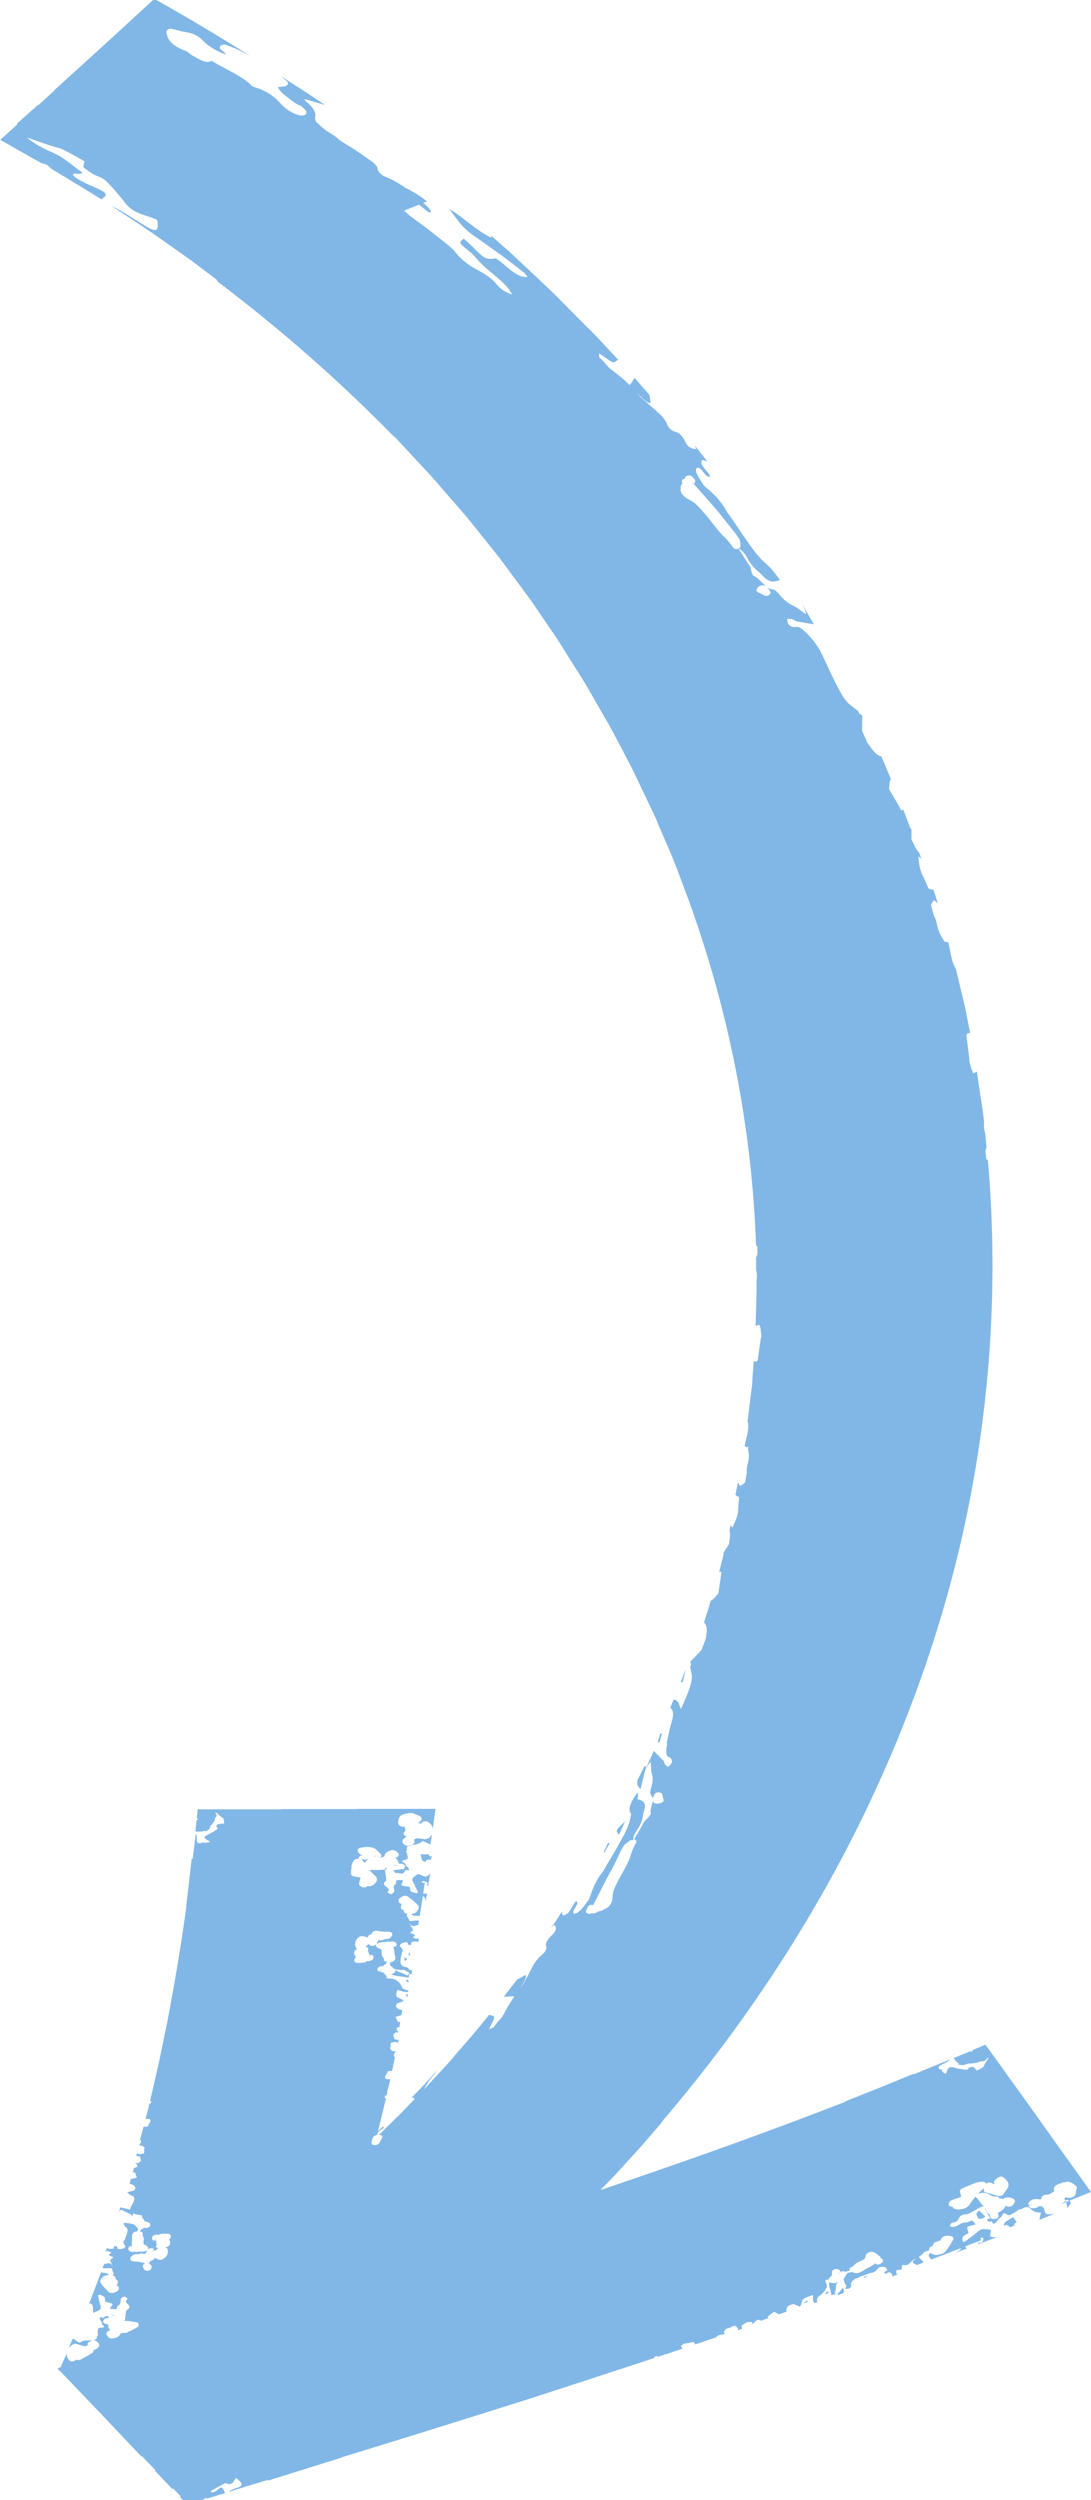 <?xml version="1.0" encoding="UTF-8"?>
<svg id="Layer_2" data-name="Layer 2" xmlns="http://www.w3.org/2000/svg" viewBox="0 0 47.52 108.84">
  <defs>
    <style>
      .cls-1 {
        fill: #81b7e6;
      }
    </style>
  </defs>
  <g id="Brand_Desktop" data-name="Brand Desktop">
    <g>
      <path class="cls-1" d="M17.63,85.37q.22-.1-.03-.14s.02.08.03.14Z"/>
      <polygon class="cls-1" points="17.81 85.03 17.8 85.13 17.87 85.13 17.85 85.03 17.81 85.03"/>
      <path class="cls-1" d="M17.22,81.19s0,0,0-.01c-.07.03-.14.02-.2.02.11,0,.23.01.33.02l-.09-.02s-.03,0-.04-.01Z"/>
      <path class="cls-1" d="M18.66,80.73c-.11,0-.23,0-.34,0,.01.06.03.12.04.17.01.06.02.12.18.17,0-.06,0-.12.24-.11,0-.05.02-.11.03-.17-.02.01-.05.02-.08.04-.03-.04-.05-.07-.07-.11Z"/>
      <path class="cls-1" d="M17.76,86.83h-.09s.05.09.07.14l.03-.14Z"/>
      <polygon class="cls-1" points="17.68 86.2 17.73 86.29 17.81 86.28 17.77 86.19 17.68 86.2"/>
      <path class="cls-1" d="M17.85,85.95s.04,0,.07,0l.03-.15s-.13-.07-.29-.09c.06.07.11.13.16.19,0,.01-.01.03-.02.05,0,.01-.04.03-.06.05-.1-.04-.17-.09-.27-.12-.13-.04-.21-.08-.24-.14,0,0-.04-.01-.04-.02.01.01.03.02.04.04.02.08-.07.14-.15.18-.03.02-.08.02-.12.02.04,0,.09,0,.13.02.05,0,.08.03.12.03.19.03.39.06.59.09l.03-.19.03.03Z"/>
      <path class="cls-1" d="M29.87,72.66c-.07.19-.15.38-.22.57h.09c.04-.19.09-.38.13-.57Z"/>
      <polygon class="cls-1" points="35.95 99.84 35.99 99.89 36.09 99.8 36.05 99.75 35.95 99.84"/>
      <path class="cls-1" d="M17.55,81.57c.07-.07.1-.13.05-.2-.17.02-.31.03-.47.05.03.04.06.08.09.12.1,0,.21.02.33.03Z"/>
      <polygon class="cls-1" points="37.62 99.13 37.65 99.17 37.78 99.09 37.77 99.07 37.62 99.13"/>
      <path class="cls-1" d="M34.99,100.28l.2-.07-.04-.06c-.06.05-.11.09-.17.13Z"/>
      <path class="cls-1" d="M44.12,96.53c-.08.05-.16.1-.23.14-.08.05-.16.09-.17.23.09-.04.17-.07.26.07.08-.03.16-.06.25-.1-.03,0-.05-.01-.08-.02.05-.04.08-.07.13-.12-.05-.07-.1-.14-.16-.21Z"/>
      <path class="cls-1" d="M16.81,81.41s.03-.07.04-.11q-.13.05-.04.11Z"/>
      <polygon class="cls-1" points="35.46 27.26 35.46 27.26 35.46 27.26 35.46 27.26"/>
      <path class="cls-1" d="M46.42,95.81c-.06.05-.12.09-.19.14l1.29-.52-1.52-2.12h0s-1.46-2.05-1.46-2.05h0s-.48-.66-.48-.66h0s-.62-.87-.62-.87h0s-.27-.37-.27-.37h0s-.13-.18-.13-.18h0s-.12-.16-.12-.16l-.55.23s-.02.04-.03.06c-.01.02-.05,0-.08,0,0,0,0,0,0-.01l-.72.3s.03.04.04.06c.08.11.12.16.17.15,0,.02,0,.04-.01.07.14.03.23.04.32,0,.05-.02.11-.04.16-.06,0,0,0,.02.01.03.16-.04.34-.02.46-.11h.08c.11-.01.19-.05.24-.15.02,0,.03,0,.05,0-.07.14-.17.24-.22.39-.02.01-.04.02-.06.04-.07.05-.15.09-.23.12-.05-.05-.11-.11-.17-.16-.09.02-.18.01-.22.1-.01.03-.07.03-.11.03-.17-.03-.34-.05-.51-.1-.16-.04-.24,0-.28.12-.02.06-.04.11-.06.15-.04-.01-.06-.02-.07-.02-.03-.02-.06-.05-.09-.07-.01-.04-.03-.08-.05-.13-.02.02-.03.03-.05.05-.07-.07-.07-.13,0-.18.14-.09.33-.14.44-.27l-.78.32-.78.32s0,0,0,0c-.01,0-.03,0-.04-.01l-1.47.6-1.48.59s-.02.02-.03.03c-2.52.98-5.07,1.91-7.65,2.81l-2.59.89c-.13.04-.26.09-.4.13l.64-.66,1.02-1.12.25-.28.24-.28.49-.57s.05-.08.08-.12c3.28-3.84,5.97-7.89,8.11-12.03,2.13-4.15,3.71-8.39,4.75-12.67,1.37-5.71,1.78-11.45,1.29-17.09-.02-.01-.05-.04-.07-.06l-.04-.36s.03-.1.05-.16l-.06-.61c-.05-.14-.06-.3-.05-.48-.03-.37-.09-.73-.15-1.1l-.16-1.1c-.07.05-.16.08-.17.05-.07-.14-.11-.33-.16-.5,0-.03,0-.07,0-.1-.04-.34-.08-.67-.13-1.05.05-.07.11-.1.17-.05l-.14-.71c-.04-.24-.09-.47-.15-.71l-.34-1.41c-.1-.16-.16-.35-.2-.55-.04-.2-.08-.41-.13-.6-.05,0-.08-.02-.11-.02-.02,0-.03,0-.05.01-.02-.06-.05-.11-.08-.15-.16-.22-.22-.46-.28-.74-.02-.09-.06-.18-.11-.27-.04-.14-.08-.29-.12-.45.03-.06.06-.12.09-.17,0-.01.02-.02.04-.04.01,0,.02.02.04.03.04.03.09.07.13.1l-.19-.58c-.07-.01-.13-.03-.21-.05-.11-.23-.2-.46-.31-.68-.09-.24-.12-.46-.14-.73.05.04.09.08.13.11l-.09-.26c-.15-.14-.24-.39-.34-.59,0-.14,0-.28,0-.43-.02-.03-.05-.07-.07-.1l-.29-.77-.08.05c-.08-.15-.16-.3-.25-.45-.09-.15-.18-.31-.29-.49,0-.02.01-.1.02-.19,0-.12.03-.19.07-.23l-.42-1c-.13-.02-.23-.11-.33-.22-.1-.11-.19-.25-.29-.39l-.08-.19c-.05-.11-.1-.21-.14-.32,0-.21,0-.42.01-.64v-.02c-.06-.03-.1-.06-.15-.1-.01-.03-.02-.06-.03-.09-.15-.12-.28-.22-.43-.34-.13-.14-.25-.3-.34-.48-.16-.29-.31-.59-.45-.89l-.21-.45c-.07-.15-.14-.3-.22-.45-.19-.36-.45-.65-.73-.91-.15-.14-.28-.17-.4-.14-.06.01-.17-.03-.24-.1-.04-.04-.09-.22-.07-.24.05-.04.14-.01.22,0,.06.01.14.08.19.09.25.05.5.09.75.13-.18-.31-.36-.62-.54-.93.04.07.08.16.14.28.03.06.04.13.06.22-.2-.14-.37-.29-.54-.37-.22-.1-.41-.24-.59-.46-.12-.15-.24-.26-.38-.27-.06,0-.12-.04-.18-.08.05.05.09.12.13.19.03.05,0,.11-.06.15-.06.04-.14.04-.2.01,0,0,0,0,0,0l-.28-.14c-.06-.03-.08-.09-.05-.14.07-.13.17-.16.25-.16.08,0,.13.03.18.07-.19-.15-.37-.41-.58-.49-.02,0-.06-.11-.08-.17-.03-.09-.03-.19-.08-.26-.17-.24-.33-.51-.49-.75-.01,0-.01.02-.03.02-.05.01-.1,0-.14-.01-.02-.01-.04-.02-.05-.04-.15-.21-.27-.36-.4-.48-.2-.19-.35-.39-.47-.55l-.03-.03c-.13-.17-.26-.34-.41-.5-.21-.24-.37-.42-.6-.53-.23-.11-.36-.26-.39-.42,0-.03,0-.05.02-.08-.02-.02-.02-.05-.01-.08,0-.02.02-.05.03-.07.02-.03.03-.06.05-.08l-.02-.03c-.03-.05,0-.11.07-.15.02,0,.03,0,.05,0,0,0,0,0,0,0-.01-.06.03-.12.11-.14.08-.02.16-.01.2.03l.13.14s.03.12-.03.16c-.02.01-.04,0-.06,0,.02.02.04.03.06.05l.04.05c.13.15.26.29.39.44.23.26.47.53.7.81l.39.49c.09.11.18.23.27.34l.19.28s0,.01,0,.02c.03.08.03.16.03.28,0,.04-.05.05-.08.08.16.08.28.22.39.43.07.14.16.26.26.37.1.11.21.21.33.31.28.33.5.4.82.26-.19-.26-.36-.5-.61-.71-.21-.18-.43-.44-.61-.69-.32-.44-.62-.89-.92-1.34-.06-.09-.15-.18-.19-.27-.21-.38-.5-.69-.84-.98-.05-.04-.1-.08-.15-.13l-.22-.35c-.12-.19-.16-.36-.06-.42.24,0,.33.46.57.39-.04-.12-.18-.25-.27-.37-.1-.12-.17-.25-.08-.36.07.02.14.04.22.07l-.56-.71.08.17c-.2,0-.38-.09-.48-.31-.11-.23-.23-.39-.46-.45-.15-.04-.27-.17-.33-.31-.16-.39-.54-.62-.84-.91-.13-.13-.29-.24-.41-.38l-.07-.07c.2.15.4.42.6.43-.02-.11-.03-.23-.05-.35l-.65-.75s-.02.03-.03.05c-.05.06-.08.13-.12.19-.02.03-.05.05-.08.07-.12-.13-.25-.25-.39-.36-.14-.11-.28-.23-.42-.33-.11-.08-.2-.21-.3-.32l-.2-.2s0-.1-.01-.17c.18.13.29.2.39.27.16.12.26.15.34.08.04-.03.07-.05.11-.06l-.65-.7-.33-.35c-.11-.12-.23-.23-.34-.34l-1.36-1.37-.17-.17-.18-.17-.36-.34-.71-.67c-.24-.22-.47-.45-.72-.67l-.74-.65s.03.08.05.12c-.34-.16-.63-.37-.93-.6-.15-.11-.3-.23-.44-.34-.15-.11-.31-.22-.48-.32.28.38.44.6.62.79.18.19.39.34.76.59.31.22.63.45.94.67.3.23.61.46.91.7.06.05.11.12.18.21-.53.04-.94-.54-1.38-.81-.41.06-.49.03-.99-.48-.13-.13-.27-.25-.41-.38-.23.18-.22.18.25.56.09.07.18.16.24.23.11.14.24.27.38.4.14.13.28.25.44.38.3.25.62.51.79.86-.26-.09-.48-.21-.63-.4-.24-.3-.53-.48-.84-.65-.39-.2-.72-.44-.98-.77-.1-.13-.26-.27-.41-.39-.25-.2-.5-.4-.76-.6l-.78-.58c-.09-.07-.17-.14-.3-.26.22-.09.44-.17.65-.26l.4.32c.1.03.18.01.05-.14-.07-.09-.16-.17-.26-.26l.16-.06c-.3-.24-.66-.46-.96-.6-.06-.05-.12-.09-.19-.13-.07-.04-.13-.08-.2-.12-.14-.08-.28-.15-.43-.21-.21-.08-.36-.22-.38-.38,0-.07-.12-.21-.22-.28-.18-.13-.36-.25-.54-.38-.18-.12-.37-.25-.56-.36-.12-.07-.24-.15-.36-.23-.15-.16-.37-.28-.58-.41,0,0-.01,0-.01-.01-.1-.08-.2-.16-.29-.25l-.1-.09c-.05-.08-.07-.16-.05-.24.04-.15-.06-.37-.33-.6-.08-.06-.12-.13-.15-.17.14.04.28.08.42.12.13.04.26.08.38.11.04.01.08.02.12.04-.63-.43-1.29-.85-1.94-1.27.04.03.08.06.12.1l.16.14s.05.08.02.13c-.03.04-.08.08-.15.08l-.27.03c.03.1.12.22.33.38l.1.08c.17.14.32.26.54.35.07.03.14.11.21.18l.04.05s.03.09,0,.14c-.04.04-.11.07-.17.06-.03,0-.05,0-.08,0-.02,0-.06-.01-.08-.02-.07-.02-.13-.05-.19-.07-.31-.14-.5-.33-.66-.51q-.43-.45-1.05-.63s-.07-.03-.08-.03c-.02-.01-.04-.02-.05-.03-.23-.24-.55-.43-.86-.6l-.23-.12c-.22-.12-.46-.24-.67-.38,0,0,0,0,0,0-.05.05-.15.07-.22.05-.02,0-.03,0-.05-.01-.14-.02-.32-.12-.48-.22l-.09-.05c-.05-.03-.1-.07-.15-.11-.03-.03-.07-.06-.1-.07,0,0,0,0,0,0-.58-.21-.84-.47-.87-.84,0-.04.02-.08.07-.11.05-.03.11-.04.17-.02.07.02.14.03.21.05.14.04.27.07.39.09.33.05.55.16.75.37.17.19.45.37.8.53.07.03.14.06.22.07-.01-.01-.03-.02-.04-.04-.03-.02-.05-.05-.1-.09l-.11-.09c-.05-.04-.05-.11,0-.16.06-.05.15-.06.22-.04.11.04.19.07.26.1.13.05.21.08.29.12.19.09.35.18.51.26-1.36-.85-2.74-1.68-4.17-2.48l-2.22,2.04h0s-2.15,1.95-2.15,1.95c0,0,.02,0,.02,0l-.7.64h-.03s-.91.81-.91.81l.03.02-.75.68,1.77,1c.07.02.15.05.22.07.07.02.13.09.19.14,0,0-.02,0-.03,0,.75.46,1.51.91,2.26,1.38.02-.02.05-.04.07-.06.21-.15.15-.24-.33-.45-.21-.09-.42-.18-.62-.29-.12-.07-.29-.16-.34-.23-.08-.14.14-.08.25-.08.05,0,.08-.03.15-.05-.47-.32-.81-.67-1.38-.91-.34-.15-.68-.32-1.05-.62.53.17.99.36,1.49.48.08.04.16.08.24.12.27.14.53.29.79.44-.04.07-.05.16-.06.25.23.17.42.33.72.43.09.03.23.13.3.2.07.07.14.15.21.22.07.07.14.15.2.23.13.15.26.3.37.45.21.28.48.44.86.56.18.06.36.12.51.18.05.07.07.1.07.11,0,.07,0,.14,0,.21-.01.2-.16.19-.48,0-.52-.3-1-.65-1.55-.91.79.52,1.59,1.03,2.34,1.57l1.15.81,1.11.84s0,0,0,.01l.04.07c2.76,2.09,5.31,4.33,7.63,6.7.03.03.07.05.1.08.36.38.71.76,1.07,1.15l.53.57c.17.19.34.39.51.59l1.02,1.17.96,1.2.48.6.45.61c.3.41.61.82.91,1.23l.85,1.25c.14.21.29.41.42.63l.4.64c.26.42.54.84.79,1.27l.74,1.29c.26.43.48.87.71,1.3l.34.65c.11.22.23.44.33.66l.63,1.33.16.33c.05.11.1.22.14.34l.29.67.29.67.14.34.13.34.51,1.36c1.75,4.85,2.74,9.89,2.92,14.99.02.01.04.03.06.05v.33s-.03.09-.06.14v.55c.04.13.05.28.02.44.01.33,0,.67-.01,1l-.03,1c.07-.04.17-.06.18-.03.05.13.05.31.07.47,0,.03-.02.06-.02.09-.05.31-.09.62-.14.97-.07.06-.13.07-.17.02l-.05.66-.02.33c0,.11-.03.22-.04.33l-.16,1.31c.05.16.03.34,0,.52-.04.18-.1.38-.13.56.04.02.07.04.1.04.02,0,.04,0,.05,0,0,.05,0,.11.01.15.06.23.01.45-.05.71-.02.08-.02.17-.01.26-.03.13-.05.27-.08.42-.06.05-.11.1-.17.13-.02,0-.03.02-.05.02,0-.01-.01-.02-.02-.03-.02-.04-.04-.08-.07-.12l-.11.55c.05.03.11.06.16.09-.02.23-.04.45-.05.67-.04.23-.13.43-.25.67-.02-.05-.04-.09-.06-.13l-.06.25c.06.16,0,.4-.02.59-.07.12-.16.24-.24.37,0,.03,0,.07,0,.1l-.19.74.1-.02c-.03.3-.08.58-.13.95-.01.02-.08.08-.13.15-.08.1-.15.15-.2.16-.09.32-.2.64-.3.96.17.12.13.42.08.71l-.07.18c-.04.1-.08.21-.12.31-.16.17-.32.33-.48.5v.02s.02.09.03.13c-.02.03-.03.06-.04.08.03.15.06.28.08.43-.01.16-.05.33-.11.51-.11.3-.23.59-.37.89-.03-.05-.05-.11-.07-.17-.05-.16-.13-.22-.25-.24-.05.12-.09.24-.15.35.15.13.16.33.06.64-.1.31-.14.62-.22.92h.03c-.02.12-.04.23-.04.34-.01.17.05.25.16.28.05.02.09.1.09.18,0,.05-.13.21-.16.21-.07,0-.11-.05-.15-.1-.03-.04-.03-.12-.06-.15-.14-.15-.28-.28-.42-.43-.13.27-.24.54-.38.81.01-.04.02-.09.03-.13,0-.02-.03-.02-.06-.02l-.3.6c-.05.18,0,.3.13.39.07-.3.14-.56.2-.81.03-.05.07-.11.1-.19.03-.06.09-.11.14-.18.01.1.01.19.02.28,0,.09.01.16.03.23.06.17.05.36-.02.59-.05.16-.07.29,0,.37.03.03.04.08.05.14.02-.06.05-.13.09-.2.03-.05.1-.08.18-.08.07,0,.14.04.15.09l.06.23c.02.06-.03.12-.11.14-.14.05-.23.04-.28.01-.01,0-.02-.01-.03-.02-.05-.03-.05-.09-.05-.14,0,.06-.01.13-.03.2-.04.15-.09.31-.05.42,0,.01-.07.11-.11.16-.07.08-.16.14-.2.22-.13.25-.28.5-.43.74.01,0,.03,0,.04,0,.05.04.09.09.06.14-.12.21-.19.37-.23.52-.09.3-.24.57-.39.83-.07.12-.13.24-.19.35-.13.27-.23.46-.22.66,0,.2-.08.37-.25.49-.03.02-.06.03-.1.04-.02.02-.05.04-.08.06-.03.01-.06.02-.09.03-.04,0-.07.01-.11.02l-.02.02s-.13.07-.2.06c-.02,0-.03,0-.04-.01,0,0,0,0,0-.01-.06.04-.13.05-.2.03,0,0,0,0,0,0-.06-.03-.09-.08-.06-.14l.07-.15c.03-.06.11-.1.19-.09.02,0,.02.02.04.03.01-.02.01-.03.02-.05l.37-.72c.1-.2.22-.44.36-.69.08-.13.15-.28.22-.42l.04-.08c.06-.13.12-.25.18-.38l.05-.1c.04-.06.07-.12.11-.18,0,0,0-.01.02-.02.06-.07.14-.12.26-.2.04-.02.08-.01.12,0-.01-.14.05-.28.18-.47.18-.25.24-.51.27-.75.13-.36.05-.51-.27-.57.03-.1.04-.2.01-.29-.08.1-.15.2-.2.3-.06.09-.09.18-.12.26-.05.16-.04.28.04.37-.01.05-.02.1-.03.15-.03.22-.15.51-.28.76-.24.45-.5.9-.77,1.34-.05.09-.1.19-.16.27-.28.35-.42.69-.54,1.05-.02.05-.04.1-.06.16l-.25.33c-.14.18-.29.3-.41.28-.12-.13.3-.45.1-.54-.2.19-.25.59-.58.62-.02-.05-.03-.1-.04-.16-.08.12-.15.24-.23.36l-.24.35.14-.14c.11.11.1.26-.09.44-.2.19-.31.34-.26.5.04.11-.05.25-.18.36-.36.29-.45.63-.64.95-.08.14-.15.29-.25.43l-.05.07c.09-.19.3-.44.22-.57-.12.07-.24.14-.37.2l-.58.75s.05,0,.07,0c.09,0,.18-.01.27-.02.04,0,.08,0,.11.02-.18.27-.34.54-.48.81-.05.1-.18.22-.26.32l-.16.21c-.05.02-.11.04-.19.08.08-.17.12-.26.17-.36.08-.15.08-.22-.04-.24-.05,0-.09-.02-.12-.04l-.68.83-.71.82-.35.41-.37.4-.74.8c.11-.2.23-.4.39-.58.08-.08.14-.17.2-.26l-.57.62c-.19.21-.4.41-.59.61.03-.02.06-.04.09-.05.02.02.05.04.08.07l-.42.44c-.14.15-.28.29-.43.43l-.71.7s.07-.01.09,0c.06.03.08.08.05.13-.04.08-.08.15-.13.23-.02.02-.01.03-.05.04-.05.04-.13.05-.2.03,0,0,0,0-.01,0-.05-.02-.08-.07-.07-.12l.05-.18s.04-.08.09-.1c.02,0,.05-.02.07-.03.01,0,.02,0,.04,0,0-.04.02-.08.03-.12.07-.06.15-.12.25-.18,0-.03-.01-.05-.02-.08-.08.07-.15.15-.23.22.12-.48.24-.96.35-1.44-.02,0-.04-.01-.06-.02l.02-.08s.04-.02.07-.03l.03-.13s-.02-.07.02-.1l.11-.47c-.07,0-.17,0-.18,0-.04-.03-.04-.08-.06-.11,0,0,.02-.01.02-.02.04-.07.08-.14.12-.22.07-.01.13-.01.17,0,.05-.2.09-.41.13-.61-.11-.08,0-.17.03-.25-.04,0-.07-.01-.1-.01-.02,0-.04,0-.05,0,0-.01-.01-.03-.03-.04-.08-.06-.07-.11-.03-.17,0-.02,0-.04-.02-.06,0-.03.02-.06.03-.1.05-.01.1-.02.15-.03.01,0,.03,0,.05,0h.02s.08.04.08.04l.03-.13c-.06,0-.12-.02-.18-.03-.02-.05-.02-.11-.05-.16,0-.06.05-.1.13-.15.03.01.06.02.08.03v-.06c-.08-.04-.05-.1-.07-.14.05-.03.11-.05.16-.08,0,0-.02-.02-.03-.02l.03-.17h-.1c-.03-.07-.06-.14-.1-.22,0,0,.05-.02.09-.03.06-.02.11-.03.16-.04l.04-.23c-.21-.03-.24-.1-.28-.17,0-.01.01-.03.02-.04,0-.03.01-.05.02-.07.1-.04.21-.08.32-.12h0s-.05-.02-.08-.03c0,0,.01-.01.02-.02-.08-.03-.15-.07-.22-.1-.04-.04-.07-.08-.06-.12,0-.07.02-.14.05-.21.05.01.1.03.13.04.1.04.2.05.33.06l.02-.08c-.19-.03-.28-.08-.29-.15-.02-.07-.09-.15-.14-.22h-.02s-.06-.05-.1-.08c-.06-.04-.15-.06-.27-.06-.06,0-.13-.02-.16-.04-.01-.01.04-.05.07-.05,0,0-.02,0-.02,0-.02,0-.04-.02-.05-.04l-.09-.11s0-.01,0-.02c0,0-.02,0-.03,0l-.14-.04.06-.12-.08.11s-.01,0-.02,0c-.06-.02-.08-.07-.07-.12.02-.05.08-.1.15-.11.03,0,.08,0,.13,0,0,0,0,0-.02-.01s.02-.03.03-.04c.03-.02.08-.04.09-.06,0-.03.02-.06.03-.09-.02,0-.05,0-.07,0,0,0,0,0,0,0-.04-.02-.07-.06-.06-.1,0-.03,0-.04-.01-.05-.09-.09-.09-.18-.09-.25,0-.02,0-.05,0-.07-.01-.06-.01-.06-.08-.09-.05-.01-.18-.07-.17-.17,0-.01,0-.03.02-.05-.02.04-.06.08-.12.09-.05.01-.09,0-.13-.01-.01,0-.03-.01-.04-.02l-.04-.03s0-.02,0-.03c0,0,0,0,0,0-.02.03-.05.05-.08.08-.02.02-.03.03-.05.05.02.01.04.02.06.03.06.03.06.1.03.15h0s.06.08.04.13c0,0,0,.01,0,.02.02,0,.04-.01.06,0l-.06.11h0s.1-.09.1-.09c.07.02.12.06.11.11,0,.05-.03.1-.09.13-.02.01-.05.02-.07.03-.04.02-.09.01-.13,0,0,0,0,0,0,.01-.03.03-.07.05-.12.06-.09.01-.18.02-.28.02-.03,0-.05,0-.08-.02-.02,0-.04-.02-.05-.04-.03-.03-.03-.07-.01-.11l.06-.1c-.06-.06-.09-.13-.07-.2,0-.06.06-.11.13-.13.02,0,.03,0,.06,0,0,0,0,0,0,0-.02,0-.03,0-.05,0-.03-.01-.05-.03-.06-.05-.09-.17-.04-.36.13-.48.05-.04.13-.05.19-.03l.19.05s0,.01.01.02c0-.02,0-.04,0-.07.02-.04.07-.08.14-.09,0,0,.02,0,.02,0,0-.03,0-.07.04-.1.05-.04.13-.06.2-.05.17.04.21.04.5.04.06,0,.11.02.14.06.03.04.02.08,0,.12l-.06.07c-.05.06-.15.08-.23.06,0,0,0,0-.01,0,0,0-.02.02-.03.02-.04.03-.09.04-.14.04h-.12s-.03.07-.03.07c0,.01-.03.02-.04.03,0,.01.02.02.01.04v.04s.04-.05.09-.07c.02,0,.04-.01.07-.01.02-.01.05-.02.07-.02,0,0,.05,0,.05,0,.03,0,.05,0,.09,0,.06-.03.13-.03.2,0,0,0,0,0,0,0,0,0,0-.01.02-.02.04-.02.1,0,.15,0,.04.01.09.05.11.08.02.05,0,.11-.06.14-.02.01-.06,0-.08,0,0,0,0,.02,0,.03.03.07.05.15.05.24,0,.03,0,.06.02.09,0,.03.02.07.02.12,0,.01,0,.02,0,.03,0,.02-.01.04-.02.06l-.12-.02.12.02s-.03.04-.05.06c-.03.02-.09.04-.14.05,0,.01,0,.02-.01.04-.05.06,0,.12.1.18.05.08.19.12.53.12.02.02.05.05.11.07.13-.1.07-.19-.16-.22-.01-.01-.03-.02-.04-.03-.08-.05-.09-.12-.1-.18,0-.11.03-.22.05-.33,0-.02,0-.04.01-.07.08-.09.03-.17-.06-.25-.01-.01-.03-.02-.04-.04l.05-.08s.1-.08.23-.08c.19.02-.03.11.21.12.08-.05-.1-.14.2-.16.05,0,.09.02.13.03l.03-.18-.05.04c-.17-.02-.25-.05-.18-.1.07-.05.08-.09-.06-.12-.1-.02-.11-.06-.05-.09.15-.08.02-.16-.01-.24-.01-.04-.05-.07-.05-.11v-.02s.02.11.16.13c.07-.02.14-.04.21-.06l.03-.19s-.04,0-.06,0c-.08,0-.16.01-.24.02-.04,0-.08,0-.12,0-.01-.07-.05-.14-.11-.2-.02-.02,0-.06.01-.08,0-.01,0-.02,0-.04,0,0-.01,0-.02,0-.02,0-.03,0-.05-.01-.04-.02-.06-.04-.07-.07,0-.02,0-.03,0-.05-.03-.02-.05-.04-.08-.05-.03-.02-.05-.05-.05-.08,0-.04,0-.09.03-.15-.11-.04-.14-.11-.13-.16,0-.11.16-.17.2-.19.07-.03.16-.02.21.02l.13.1c.11.09.21.17.29.26.09.09.03.19,0,.25l-.17-.02.16.04c-.05.08-.18.12-.27.13.01.01.03.03.04.03.03.04.09.05.2.05.05,0,.1,0,.13,0l.14-.87c.06.05.11.1.1.15,0,.02,0,.05.02.07l.06-.34s-.02.01-.04.02c-.04,0-.08,0-.13,0l.07-.48s-.05.01-.07.02c-.03-.02-.05-.03-.07-.05.02-.01.05-.03.08-.04.17.05.27.1.13.19.03,0,.06,0,.08.01l.06-.37s.02-.09.03-.16c-.04.05-.09.09-.17.14-.2,0-.16-.08-.34-.1,0,0,0-.01-.01-.02-.29.18-.3.21-.22.37.07.14.13.28.2.42,0,.01-.02.03-.03.05-.43-.05-.25-.19-.35-.28-.35-.03-.38-.05-.3-.18.02-.03.02-.07.03-.11-.31,0-.31,0-.3.12,0,.02,0,.04-.03.06-.09.07-.08.14-.06.21.02.07.03.15-.13.23-.12-.04-.18-.09-.13-.13.07-.07.01-.14-.08-.2-.11-.07-.13-.15-.04-.23.04-.03.04-.07.04-.11-.01-.12-.04-.24-.05-.36,0-.01,0-.03.02-.05-.11.01-.23.02-.34.02h-.1c-.1,0-.16,0-.18,0-.02,0-.05,0-.07,0,0,0,0,.01,0,.02.03.03.06.06.09.09.03.04.06.07.1.1.1.07.23.22,0,.42,0,0,0,0,0,0-.03.03-.07.04-.11.06-.04.02-.08.02-.12.02h-.06s-.03.02-.05.03c-.06.03-.14.03-.19,0-.09-.04-.13-.1-.12-.16.02-.08.04-.16.06-.25l-.29-.05c-.07-.01-.12-.06-.12-.11v-.17s.01-.04.02-.06c-.01-.08,0-.15.03-.22.01-.03.03-.06.06-.11.01-.03.05-.06.09-.08.04-.02.08-.02.12-.01-.01-.06.05-.13.14-.15.02,0,.04,0,.06-.01,0,0,0,0,0,0-.06,0-.12-.02-.15-.06l-.07-.09s-.02-.08,0-.11c.03-.04.07-.06.13-.07.32-.06.54-.03.66.08l.2.19s.04.06.03.1c0,.03-.04.05-.07.07h.01s.09-.03.13-.02c.01-.02.03-.04.05-.05,0,0,.02,0,.04,0,0-.01-.02-.02-.02-.04.03-.11.13-.18.31-.22.06-.01.13,0,.17.03,0,0,.01,0,.02.01.02.02.04.03.09.08.03.03.04.08.02.12-.02.04-.07.07-.13.08h-.03c.08.05.14.14.17.27h.14c.08.02.14.08.13.14h0s-.03.08-.08.11c-.03.02-.07.02-.11.02t0,0v.1s.1.02.15-.02c.03-.02.04-.04.05-.07h.17c0-.06-.05-.14-.14-.19,0-.06-.04-.11-.13-.16-.06-.04-.04-.07.1-.1.06-.01.11-.05.11-.07,0-.08-.02-.16-.05-.24,0-.02-.02-.05-.02-.08.06-.04.03-.08.02-.13h0s.03-.05.05-.07c0,0,.01-.02.02-.02.04-.02.1-.03.2-.04.17-.02.31-.06.37-.13.02-.02.06-.03.07-.04.1.05.18.09.28.13.02,0,.03.01.05.02l.07-.49s0,.05-.02.07c-.02.03-.05.06-.08.1l-.03.03s-.12.07-.19.06l-.3-.04c-.11.02-.15.04-.15.05,0,0-.01.02-.02.04.02.02.03.05.02.08-.01.06-.07.1-.11.12-.05.04-.12.05-.18.04h-.05s-.03-.02-.04-.02c0,0-.01,0-.02-.01-.08-.04-.12-.1-.12-.16,0-.1.1-.16.16-.2,0,0,.01,0,.02-.01-.03-.02-.07-.04-.1-.06-.05-.05-.04-.12.02-.17.03-.02.04-.03.01-.12,0-.02-.01-.05-.02-.08-.05,0-.1,0-.14-.01-.13-.05-.14-.14-.14-.19,0-.03,0-.05.02-.07,0,0,0,0,0,0-.02-.05,0-.1.04-.13,0-.04.03-.08.09-.11.08-.04.2-.07.38-.09.04,0,.09,0,.12.01h0s.07.03.07.03c.04.02.07.04.12.05.05.02.18.06.18.16,0,.04-.02.11-.16.18.01,0,.07.02.12.04,0,0,.06-.06.07-.06.03-.03.08-.05.14-.05.05,0,.1.01.13.04l.05.04s.06.05.08.08c.02.04.04.1.06.15l.12-.85h-3.43s0,.01,0,.01h-3.3s0,.01,0,.01h-1.08s0,0,0,0h-1.4s0,0,0,0h-.6s0,0,0,0h-.29s0,0,.01,0h-.27s-.04.38-.04.38c.02.01.03.03.05.04.01.01-.02.03-.04.05,0,0-.01,0-.02,0l-.05.5s.07,0,.1,0c.18,0,.26,0,.28-.04.02,0,.05.02.07.03.11-.06.18-.11.19-.17,0-.03.01-.05.02-.08,0,0,.02-.02.02-.03,0,0,.02,0,.03,0,.04-.1.17-.19.14-.29l.04-.05c.05-.06.05-.12-.03-.18,0,0,.02-.02.03-.03.12.09.19.18.34.27,0,.02,0,.03,0,.05.02.06.02.11.02.17-.09,0-.19.02-.29.03-.03.06-.09.1,0,.16.03.02,0,.05-.03.07-.13.08-.26.17-.42.24-.15.07-.14.13-.02.2.06.03.1.06.15.09-.04.02-.05.02-.07.03-.05,0-.1.02-.14.02-.05,0-.11-.02-.18-.02.01.01.02.03.03.04-.13,0-.2-.01-.21-.07-.03-.11.02-.23-.06-.34-.04.36-.08.72-.13,1.09,0,0,0,0-.01,0-.01,0-.03.01-.04.02l-.11,1.01-.12,1.01s.01.02.01.02c-.24,1.71-.52,3.41-.85,5.11l-.35,1.69c-.13.56-.25,1.12-.39,1.68.02,0,.04.01.06.02l-.02.07s-.04.02-.07.03l-.03.12s.02.06-.02.1l-.11.44c.07,0,.17,0,.17,0,.04.03.04.07.05.11,0,0-.02.01-.02.02-.04.07-.08.13-.12.21-.06,0-.13,0-.17,0-.05.19-.1.38-.15.57.11.08-.01.16-.04.24.04,0,.07.01.1.02.02,0,.03,0,.05,0,0,.01.01.02.03.03.08.06.06.1.03.16,0,.02,0,.04.02.06-.01.03-.02.06-.03.09-.05,0-.1.01-.15.02-.01,0-.03,0-.05,0h-.02s-.08-.04-.08-.04l-.03.12c.06.01.11.02.17.03.01.05.02.1.04.15,0,.05-.06.09-.14.14-.03-.01-.06-.02-.08-.04v.05c.07.04.04.09.06.14-.05.02-.11.05-.17.07,0,0,.02.02.02.02l-.05.16h.1c.02.07.05.14.08.22-.01,0-.05.02-.1.03-.06.02-.11.03-.16.03l-.06.21c.2.04.23.11.26.18,0,.01-.01.03-.02.04-.01.02-.02.05-.03.07-.11.03-.21.06-.32.09h0s.05.03.08.04c0,0-.01.01-.02.02.07.04.14.07.21.11.04.04.06.08.05.12-.02.13-.11.25-.17.38-.04.08.02.15.12.23.05.04.14.07.26.08.06,0,.13.03.15.05.01.01-.04.04-.07.04.02.01.05.02.07.04l.08.12s0,.02,0,.03c.02,0,.04,0,.05,0l.13.05c.07.02.09.08.07.14-.02.05-.09.09-.17.1-.03,0-.09-.01-.13-.02.01,0,0,.01.02.02.01,0-.02.02-.04.03-.03.02-.09.03-.09.05-.01.03-.02.05-.04.08.03,0,.06,0,.08.01.04.03.06.07.04.11,0,.03,0,.04,0,.05.07.1.05.19.04.25,0,.02,0,.04,0,.07,0,.05,0,.06.06.08.04.02.17.08.14.18,0,.01-.02.03-.03.05.03-.04.08-.07.13-.08.07,0,.13.01.16.05l-.11.08.14-.05s0,.02,0,.04c0,0,0,0,0,0,.03-.02.06-.05.09-.07.02-.01.03-.02.05-.04-.02,0-.03-.02-.05-.03-.05-.03-.04-.1,0-.15h0s-.05-.09-.02-.14c0,0,0,0,0-.01-.02,0-.04,0-.06,0l.06-.11h0s-.1.1-.1.1c0,0,0,0-.01,0-.06-.02-.09-.08-.08-.13,0-.05.05-.09.11-.11.02,0,.05-.02.07-.02.04-.01.08,0,.12.01,0,0,0,0,0,0,.03-.03.08-.04.12-.05.09,0,.18,0,.28,0,.05,0,.09.03.11.06.02.03.02.07,0,.11l-.07.09c.05.06.06.12.04.18v.02c-.02.06-.08.11-.16.12-.02,0-.03,0-.05,0,0,0,0,0,0,.01.04.01.09.02.1.06.06.18-.02.36-.21.46-.06.03-.13.03-.18.01l-.17-.07s0,0,0,0c0,0,0,0,0-.01,0,.02,0,.04-.02.06-.03.04-.09.07-.15.08,0,0-.02,0-.02,0,0,.03-.02.06-.05.08-.04.03-.09.02-.13.02.07-.01.15,0,.18.05l.06.07s.02.11-.04.16c-.04.03-.09.05-.15.05-.03,0-.06,0-.08-.02-.02,0-.04-.02-.05-.04-.03-.04-.07-.09-.06-.15,0-.05.06-.1.13-.12-.02,0-.04.02-.06,0-.16-.05-.2-.06-.49-.08-.02,0-.04,0-.06-.02-.03-.01-.05-.03-.06-.06-.02-.04,0-.09.03-.12l.07-.06c.06-.05.16-.07.23-.04,0,0,0,0,.01,0,0,0,.02-.01.03-.02.04-.02.1-.03.15-.02l.12.02.04-.07s.03-.02.04-.03c0-.01-.01-.02,0-.04l.02-.03s-.06.05-.12.06c-.02,0-.04,0-.06,0-.02,0-.04.01-.07.01-.02,0-.04,0-.06,0-.03,0-.06,0-.09,0-.05.02-.12.02-.17,0,0,0-.01,0-.02-.01,0,0,0,0,0,0,0,0-.01.01-.02.02-.05.01-.1,0-.14-.02,0,0,0,0,0,0-.04-.02-.07-.06-.08-.09-.02-.05.01-.11.08-.14.03-.01.05,0,.08,0,0,0,0,0,0-.01-.01-.07-.03-.15,0-.24,0-.02,0-.06,0-.09,0-.03,0-.07,0-.12,0-.01,0-.02,0-.03,0-.02.02-.04.03-.06.01-.02.03-.04.06-.06.04-.02.09-.03.14-.04,0-.01,0-.02.01-.03.06-.05,0-.12-.07-.18-.04-.09-.18-.13-.53-.16,0,.06,0,.12.09.19.07.05.08.12.07.18-.01.1-.06.2-.1.31,0,.02,0,.04-.02.06-.09.08-.06.16.01.25.01.01.02.03.03.04l-.06.07s-.11.06-.23.05c-.18-.04.05-.1-.19-.14-.09.04.08.14-.22.13-.05-.01-.08-.03-.12-.04l-.06.16.06-.03c.16.03.24.07.16.11-.08.04-.1.08.04.12.09.03.09.06.04.09-.16.06-.05.15-.03.23,0,.03.04.07.03.1v.02s0-.11-.14-.14c-.07.01-.15.03-.22.04l-.06.18s.04,0,.06,0c.08,0,.16,0,.24,0,.04,0,.08,0,.11.01,0,.06.02.13.07.2.02.03-.02.05-.03.08,0,0,0,.02,0,.03,0,0,.01,0,.01,0,.06.02.09.06.1.1,0,.01,0,.03,0,.04.02.02.04.04.07.06.03.03.04.06.03.09,0,.04-.02.08-.05.13.1.06.11.13.09.17-.03.11-.19.15-.24.16-.05.01-.1,0-.15,0-.02,0-.03-.02-.05-.03l-.11-.12c-.09-.09-.17-.18-.23-.27-.07-.1.02-.2.06-.24l.16.04-.15-.06s0,0,0,0c.06-.07.19-.09.28-.09,0,0-.02-.02-.02-.03-.02-.04-.07-.06-.19-.07-.05,0-.09-.01-.13-.02l-.52,1.36s.05,0,.07-.01c.17.14.06.26.12.41.33-.13.34-.16.3-.32-.04-.14-.07-.28-.1-.42,0-.01.03-.03.04-.05.4.1.2.21.28.31.34.08.36.09.25.21-.03.03-.04.06-.06.09.31.04.3.04.32-.07,0-.02.01-.04.04-.06.1-.06.11-.12.11-.2s0-.15.18-.2c.1.06.16.1.1.14-.09.06-.04.13.04.2.09.09.1.16-.02.23-.04.03-.06.06-.07.1-.02.12-.02.23-.04.35,0,.01-.01.03-.03.04.11,0,.23.01.33.03l.18.03c.06,0,.11.04.12.09.01.04-.01.09-.07.13l-.24.14s-.06.03-.1.03c-.03.03-.08.06-.12.07h-.05s-.09.02-.13,0c-.02.02-.04.03-.07.04,0,0-.02,0-.03,0,0,.01.01.02,0,.03-.06.11-.17.16-.36.18-.03,0-.07,0-.1-.02-.02,0-.04-.02-.05-.04,0,0-.01-.01-.01-.01-.02-.02-.03-.04-.06-.09-.03-.04-.02-.08,0-.12.03-.04.09-.06.15-.07h.01c-.06-.06-.1-.14-.1-.26l-.12-.03s-.02,0-.03-.01c-.06-.03-.08-.08-.06-.13h0s.05-.08.1-.1c.03-.01.07,0,.11,0l.03-.08s-.1-.04-.16,0c-.03.02-.05.04-.07.06l-.16-.03c-.02.07,0,.14.08.21,0,.05,0,.11.08.17.05.04.02.08-.12.08-.06,0-.12.03-.12.05-.02.08-.02.15-.01.23,0,.03,0,.05,0,.07-.07.03-.05.08-.05.12h0s-.04.04-.07.06c0,0-.02.01-.03.02-.05.01-.11.02-.2,0-.17,0-.31.01-.39.07-.02.01-.07.02-.08.03-.08-.06-.15-.11-.23-.16-.02,0-.03-.02-.04-.02l-.2.45s.01-.05.04-.07c.03-.03.07-.05.1-.08l.04-.03c.05-.04.13-.05.2-.03l.28.09c.11,0,.15-.01.16-.02,0,0,.01-.01.03-.02,0-.03,0-.06,0-.08.03-.06.1-.09.15-.1.06-.03.12-.03.18-.01l.05.02s.04.02.04.03c.07.05.09.11.08.17-.03.1-.15.15-.22.18,0,0-.02,0-.03.01,0,.01,0,.03,0,.04,0,.03-.03.07-.07.09l-.15.09c-.12.06-.23.13-.35.19-.05.03-.12.02-.17,0-.01,0-.03.02-.08.05-.04.02-.09.03-.14.03-.02,0-.04,0-.05-.02-.02-.01-.04-.02-.05-.04l-.04-.05s-.05-.06-.05-.09c0-.04-.02-.1-.01-.16l-.27.6s-.09.05-.14.07l.07.07v.02s.03,0,.03,0l1.77,1.85h0s1.79,1.89,1.79,1.89c0,0,.01-.01.02-.02l.59.61-.03.02.76.8.04-.02.33.34-.04.02.15.16.03-.03.15.16.1-.05.02.05.6-.18s.03-.04.05-.05c.01-.01.05,0,.08,0,0,0,0,.01,0,.02l.79-.24s-.02-.05-.03-.07c-.08-.19-.13-.21-.25-.11-.05.04-.11.09-.17.12-.04.02-.09.04-.13.02-.03-.01-.04-.03-.04-.05l.11-.06.52-.29s.04.01.06.02c.15.06.24.02.31-.09.03-.05.07-.1.09-.15.04.02.05.02.06.03.04.04.07.08.11.11.11.11.11.19,0,.24-.16.08-.36.11-.5.23l1.71-.52s0,0,0,0c.01,0,.03.01.04.02l3.2-1s.02-.02.03-.02c2.71-.83,5.43-1.68,8.15-2.54l2.71-.88c.9-.3,1.81-.59,2.71-.89,0-.02,0-.03,0-.05l.11-.04s.04.02.07.03l.19-.06s.09-.05.16-.05l.71-.24s-.08-.1-.07-.11c.03-.05.09-.07.14-.11,0,0,.03,0,.04,0,.12-.02.23-.04.36-.07.04.03.07.08.07.11.31-.1.61-.21.92-.31.06-.12.24-.11.37-.15-.01-.03-.01-.05-.02-.07,0-.01-.01-.02-.02-.03.02-.01.03-.02.04-.04.05-.09.13-.11.22-.13.03,0,.06-.03.08-.05.05-.01.1-.03.15-.04.03.02.07.05.1.08,0,0,.02.02.03.03v.02s0,.07,0,.07l.19-.07s-.02-.08-.04-.13c.07-.04.14-.09.2-.13.08-.04.16-.03.27-.02,0,.03,0,.05-.01.07l.09-.03c.02-.08.11-.1.16-.15.06.01.12.03.19.05,0-.01.02-.02.02-.03l.26-.09-.04-.06c.09-.07.17-.13.28-.21,0,0,.05.02.09.04.06.02.1.05.12.07l.34-.12c-.04-.15.04-.22.12-.28.02,0,.05-.01.07-.02.04-.01.07-.03.11-.03.1.04.2.08.3.12h0s0-.05,0-.07c.01,0,.02,0,.03,0,.02-.07.03-.14.05-.21.04-.05.08-.09.15-.12.1-.04.21-.08.32-.11,0,.04,0,.08,0,.11-.01.09.01.16.06.24l.13-.04c-.04-.14,0-.22.09-.28.1-.06.17-.15.25-.23v-.02s.04-.07.06-.11c.03-.06.02-.13-.03-.21-.02-.04-.02-.1-.01-.12,0-.02.09,0,.1.01.03.04.04.09.05.13,0,.03,0,.06,0,.1.04.14.08.28.11.43h0s.29-.1.29-.1l-.03.04s.01.03.02.05l.22-.08c.05-.05.04-.13,0-.24-.08.08-.14.16-.2.23-.02,0-.04,0-.07.02-.02,0-.06,0-.09-.01.02-.09.05-.16.05-.25,0-.11.03-.18.09-.24.02-.01,0-.04.02-.06-.01.02-.02.05-.05.07-.09.06-.19.04-.29.02-.02,0-.03,0-.04-.01-.03-.01-.05-.03-.06-.06-.02-.04,0-.08.02-.11l.12-.13s.03,0,.03-.01c0,0-.01-.01-.01-.02v-.13c0-.05.05-.1.12-.12.07-.02.15,0,.19.03.02.02.06.07.08.12,0-.02.03-.03.03-.06,0,0,.04,0,.07,0,.04,0,.09.03.12.02.05-.02.11-.04.17-.05,0-.02-.03-.03-.03-.05,0-.04.05-.08.1-.1.05-.02.07-.04.09-.06.09-.11.2-.16.3-.2.04-.02.07-.03.11-.06.08-.05.09-.06.1-.12.01-.1.06-.16.15-.2.07-.03.16-.03.23,0,.02,0,.03.02.04.03.02,0,.04.02.06.03.01,0,.03.02.04.03.01.01.03.03.05.05.03,0,.05.02.07.04.03.02.03.05.03.08,0,0,.02,0,.02,0,.05.02.07.05.08.08,0,.04,0,.08-.04.1l-.04.04c-.05.04-.13.06-.2.04-.01,0-.02,0-.03-.01-.02,0-.01-.02-.02-.04-.02.01-.04.02-.05.04-.09.06-.19.13-.31.18-.05.02-.09.05-.13.08-.05.03-.09.06-.16.09-.01,0-.03.02-.05.02-.03,0-.06.02-.09.02-.03,0-.06,0-.08,0-.04,0-.07-.01-.1-.03-.01,0-.03-.02-.05-.02-.02.01-.05.02-.08.02-.11,0-.17.08-.21.18-.1.08-.09.2.05.42-.03.03-.04.06-.05.12.2.01.29-.07.24-.24.01-.02.02-.03.03-.05.04-.08.13-.14.22-.18.16-.07.33-.12.49-.18.03-.01.06-.03.1-.04.16-.01.26-.09.34-.2.01-.02.02-.03.04-.05l.14-.02c.08-.01.16.01.21.09.05.13-.17.06-.09.21.11.02.16-.16.32.02,0,.04,0,.07,0,.1l.27-.1h-.07c-.05-.13-.03-.2.07-.19.1.01.16,0,.15-.12-.01-.08.04-.1.1-.09.18.04.24-.09.34-.17.04-.03.08-.08.13-.1h.03s-.15.07-.12.18c.06.03.12.06.18.09l.29-.11s-.02-.02-.03-.04c-.04-.05-.09-.09-.13-.14-.02-.02-.04-.05-.05-.07.09-.05.17-.12.24-.2.03-.03.08-.03.13-.05.03-.01.05-.02.08-.04,0,0,0,0,0,0,0,0,0-.01,0-.02,0-.04.01-.09.06-.12.02-.02.05-.03.08-.03.02-.03.03-.07.05-.1.01-.03.04-.06.08-.07.06-.03.14-.06.23-.08l.03.12-.03-.12c.02-.1.09-.16.15-.18.13-.06.28-.01.32,0,.08.02.11.1.07.16l-.09.15c-.08.13-.15.24-.24.35-.08.1-.22.12-.35.15-.07.01-.15,0-.21-.03-.04-.02-.07-.04-.09-.07,0,0,0,0,0,0-.01.02-.03.05-.05.06-.04.04-.04.09.02.16.02.03.04.06.06.08l1.31-.5c-.04.07-.09.14-.17.16-.04.01-.06.03-.09.05l.51-.19s-.03,0-.04-.01c-.01-.02-.03-.05-.04-.08l.72-.28s-.04-.02-.06-.03c.01-.03.03-.06.04-.08.03,0,.06.02.09.02,0,.14-.04.24-.22.21,0,.02,0,.04.01.06.19-.07.37-.14.55-.21.05-.02.14-.05.25-.09-.08,0-.17,0-.27-.02-.09-.12.05-.15,0-.28,0,0,.01-.01.02-.02-.39-.06-.43-.05-.62.11-.17.14-.34.27-.52.4-.02.01-.05,0-.09.01-.11-.3.16-.28.25-.4-.1-.24-.09-.27.13-.31.06-.01.11-.03.17-.05-.14-.2-.14-.19-.3-.11-.03.02-.06.03-.1.03-.14-.01-.23.04-.33.1-.1.06-.2.12-.38.07.01-.1.05-.17.13-.17.14,0,.2-.08.25-.18.06-.12.16-.18.31-.18.06,0,.12-.02.17-.05.17-.09.32-.18.49-.27.03-.01.06-.02.11-.03-.07-.07-.13-.14-.17-.2l-.04-.06c-.04-.06-.07-.09-.08-.1-.03,0-.04-.04-.05-.06,0,0,0,0,0,0,0,.01-.04.04-.05.05-.03.04-.06.08-.09.12-.04.05-.08.09-.1.13-.06.12-.21.27-.55.26-.05,0-.09-.01-.13-.03,0,0-.01,0-.02,0-.03-.01-.05-.04-.06-.06v-.03s-.07,0-.1-.01c-.07-.02-.09-.07-.08-.12.02-.07.07-.13.15-.16.13-.05.26-.09.4-.14l-.06-.22c-.01-.05.02-.11.09-.14l.25-.11s.07-.03.09-.03c.1-.05.2-.09.31-.12.05-.02.09-.02.13-.03.02,0,.03,0,.05,0,.05-.01.1-.01.14,0,.04.02.07.05.08.08,0,0,0,.01,0,.02.01-.01.02-.03.03-.04.07-.04.17-.04.23,0,.02.01.03.02.04.03.01,0,.02,0,.03,0,.02,0,.04,0,.06.01-.06-.04-.07-.11-.01-.16l.11-.11s.08-.05.13-.06c.05,0,.1,0,.13.03.22.17.28.32.18.48l-.18.26c-.04.06-.14.09-.22.07-.13-.03-.26-.07-.39-.11l-.15-.04s-.02,0-.02,0c-.04-.02-.07-.05-.07-.09,0-.03,0-.07.01-.1l-.2.18s-.03.04-.04.07c.13-.05.28-.06.42,0,.02,0,.03.02.05.04.03,0,.05.01.08.03.03.02.05.03.08.05.05-.01.12-.01.17,0h.04s.07.06.08.09c.03,0,.06,0,.1,0,.02,0,.02.02.04.03.02-.02.03-.04.06-.05.15-.05.29-.04.42.04.05.03.05.11.03.16-.01.02-.03.05-.05.07l-.02.03s-.07.06-.13.07c-.04,0-.09,0-.13-.01,0,0-.01,0-.02-.01l-.05-.03c-.01.11-.11.2-.33.33l.03.09c.02.06-.02.12-.09.15h-.02s-.11.03-.16.01c0,0-.01,0-.02,0-.04-.02-.06-.04-.07-.08l-.02-.1s.02-.01.02-.02c0,0-.02,0-.03,0-.09-.04-.12-.12-.14-.16,0-.01,0-.02-.01-.03-.02-.02-.03-.04-.05-.05.08.14.15.28.23.41l-.14.06s.02.09.09.09c.04,0,.08,0,.12-.01l.06.11c.11-.04.19-.13.23-.22.08-.04.14-.1.18-.19.02-.06.09-.08.19,0,.04.03.11.04.14.02.11-.06.22-.12.32-.19.03-.02.06-.04.1-.06.08.01.13-.04.19-.07h0s.08-.02.12-.02c.01,0,.03,0,.04,0,.04.01.09.04.14.09.1.09.22.15.34.14.03,0,.07.01.09.02-.02.09-.05.17-.06.26,0,.01,0,.03,0,.04l.69-.28s-.03.01-.05.02c-.05,0-.11.01-.17.02h-.06c-.08.01-.15-.02-.17-.08l-.07-.21c-.05-.04-.11-.07-.14-.06,0,0-.04,0-.04,0-.02,0-.04,0-.04,0-.02.03-.09.11-.29.08-.03,0-.05,0-.07-.02-.04-.02-.06-.05-.07-.08l.17-.04h-.18s0-.03,0-.05c.02-.07.07-.13.15-.16.11-.06.25-.04.33-.03.02,0,.05,0,.08,0,0-.02.01-.06.02-.08,0-.01.02-.04.03-.05.04-.05.12-.08.19-.07.07,0,.12-.02.23-.09.04-.02.07-.05.12-.07-.03-.02-.04-.07-.04-.1,0-.11.12-.16.19-.2.04-.02.07-.03.11-.03,0,0,0,0,.02-.01.05-.04.11-.05.17-.04.05-.03.11-.04.17-.02.09.02.18.07.3.17.03.03.05.06.04.1l-.02.07s-.02.07-.02.11c0,.04,0,.15-.13.21-.07.04-.17.05-.27.02-.03,0-.06-.01-.09.02,0,.01,0,.05,0,.09.02,0,.03,0,.06,0h.05c.06,0,.11.02.13.06.03.03.03.08,0,.12l-.04.06s-.04.07-.08.1Z"/>
      <polygon class="cls-1" points="28.47 76.22 28.47 76.22 28.47 76.21 28.47 76.22"/>
      <polygon class="cls-1" points="26.48 80.24 26.29 80.65 26.33 80.65 26.56 80.24 26.48 80.24"/>
      <path class="cls-1" d="M6.03,96.65s0,0,0,0c0,0,0,0,0,0,0,0-.01,0-.02,0,0,0,.02,0,.02.01Z"/>
      <path class="cls-1" d="M37.21,99.17q.24.07.19-.11c-.06.04-.11.07-.19.11Z"/>
      <path class="cls-1" d="M36.55,99.03s.01-.01,0-.02c-.02-.05.01-.08.03-.11-.02.01-.02.02-.04.03,0,.04,0,.07,0,.1Z"/>
      <path class="cls-1" d="M28.75,75.49c-.03.13-.07.25-.11.37l.09-.02c.03-.12.07-.25.1-.37h-.08Z"/>
      <path class="cls-1" d="M43.31,94.9s.02.01.03.02h.02s-.03-.02-.05-.02Z"/>
      <path class="cls-1" d="M42.51,96.04c.06-.02.11-.03.17-.05q-.12-.05-.17.05Z"/>
      <path class="cls-1" d="M42.61,96.6c.13,0,.22-.02.31-.1-.1-.09-.18-.17-.27-.26-.05.05-.09.09-.13.14.03.07.06.14.1.22Z"/>
      <path class="cls-1" d="M36.4,98.72h0s-.04.01-.06.04l.06-.04Z"/>
      <path class="cls-1" d="M16.93,85.62s0,0,0,0c.02,0,.04.01.06.02-.03-.01-.05-.02-.07-.03,0,0,0,.01,0,.02Z"/>
      <path class="cls-1" d="M5.81,96.23c-.19-.04-.38-.09-.57-.13h0s-.06.2-.06.2c.01-.01.02-.03.04-.06,0-.01.04-.02.07-.04.09.05.16.09.25.13.12.05.19.09.22.15,0,.01.04.02.04.03,0-.01-.03-.02-.03-.04,0-.09.09-.13.17-.17.03-.01.06-.01.09-.01-.04,0-.07-.01-.1-.02-.04-.01-.07-.03-.11-.04Z"/>
      <path class="cls-1" d="M15.76,80.93l.07.12s.04.04.07.05c.01-.04.06-.1.14-.16h-.01s-.11.03-.16.02c-.04-.01-.07-.02-.1-.04Z"/>
      <path class="cls-1" d="M26.96,79.88c.09-.19.16-.35.27-.59-.42.4-.43.4-.27.59Z"/>
      <path class="cls-1" d="M16.29,80.83s.06-.01.08-.02c0-.02.03-.03.06-.05-.05.03-.11.05-.17.08,0,0,.02,0,.03-.01Z"/>
      <polygon class="cls-1" points="16.08 84.38 16.08 84.38 16.08 84.38 16.08 84.38"/>
      <path class="cls-1" d="M4.88,100.82s0,0,0,0c.07-.02.12,0,.18,0-.08-.01-.16-.03-.24-.04h.04s0,.03.01.04Z"/>
    </g>
  </g>
</svg>